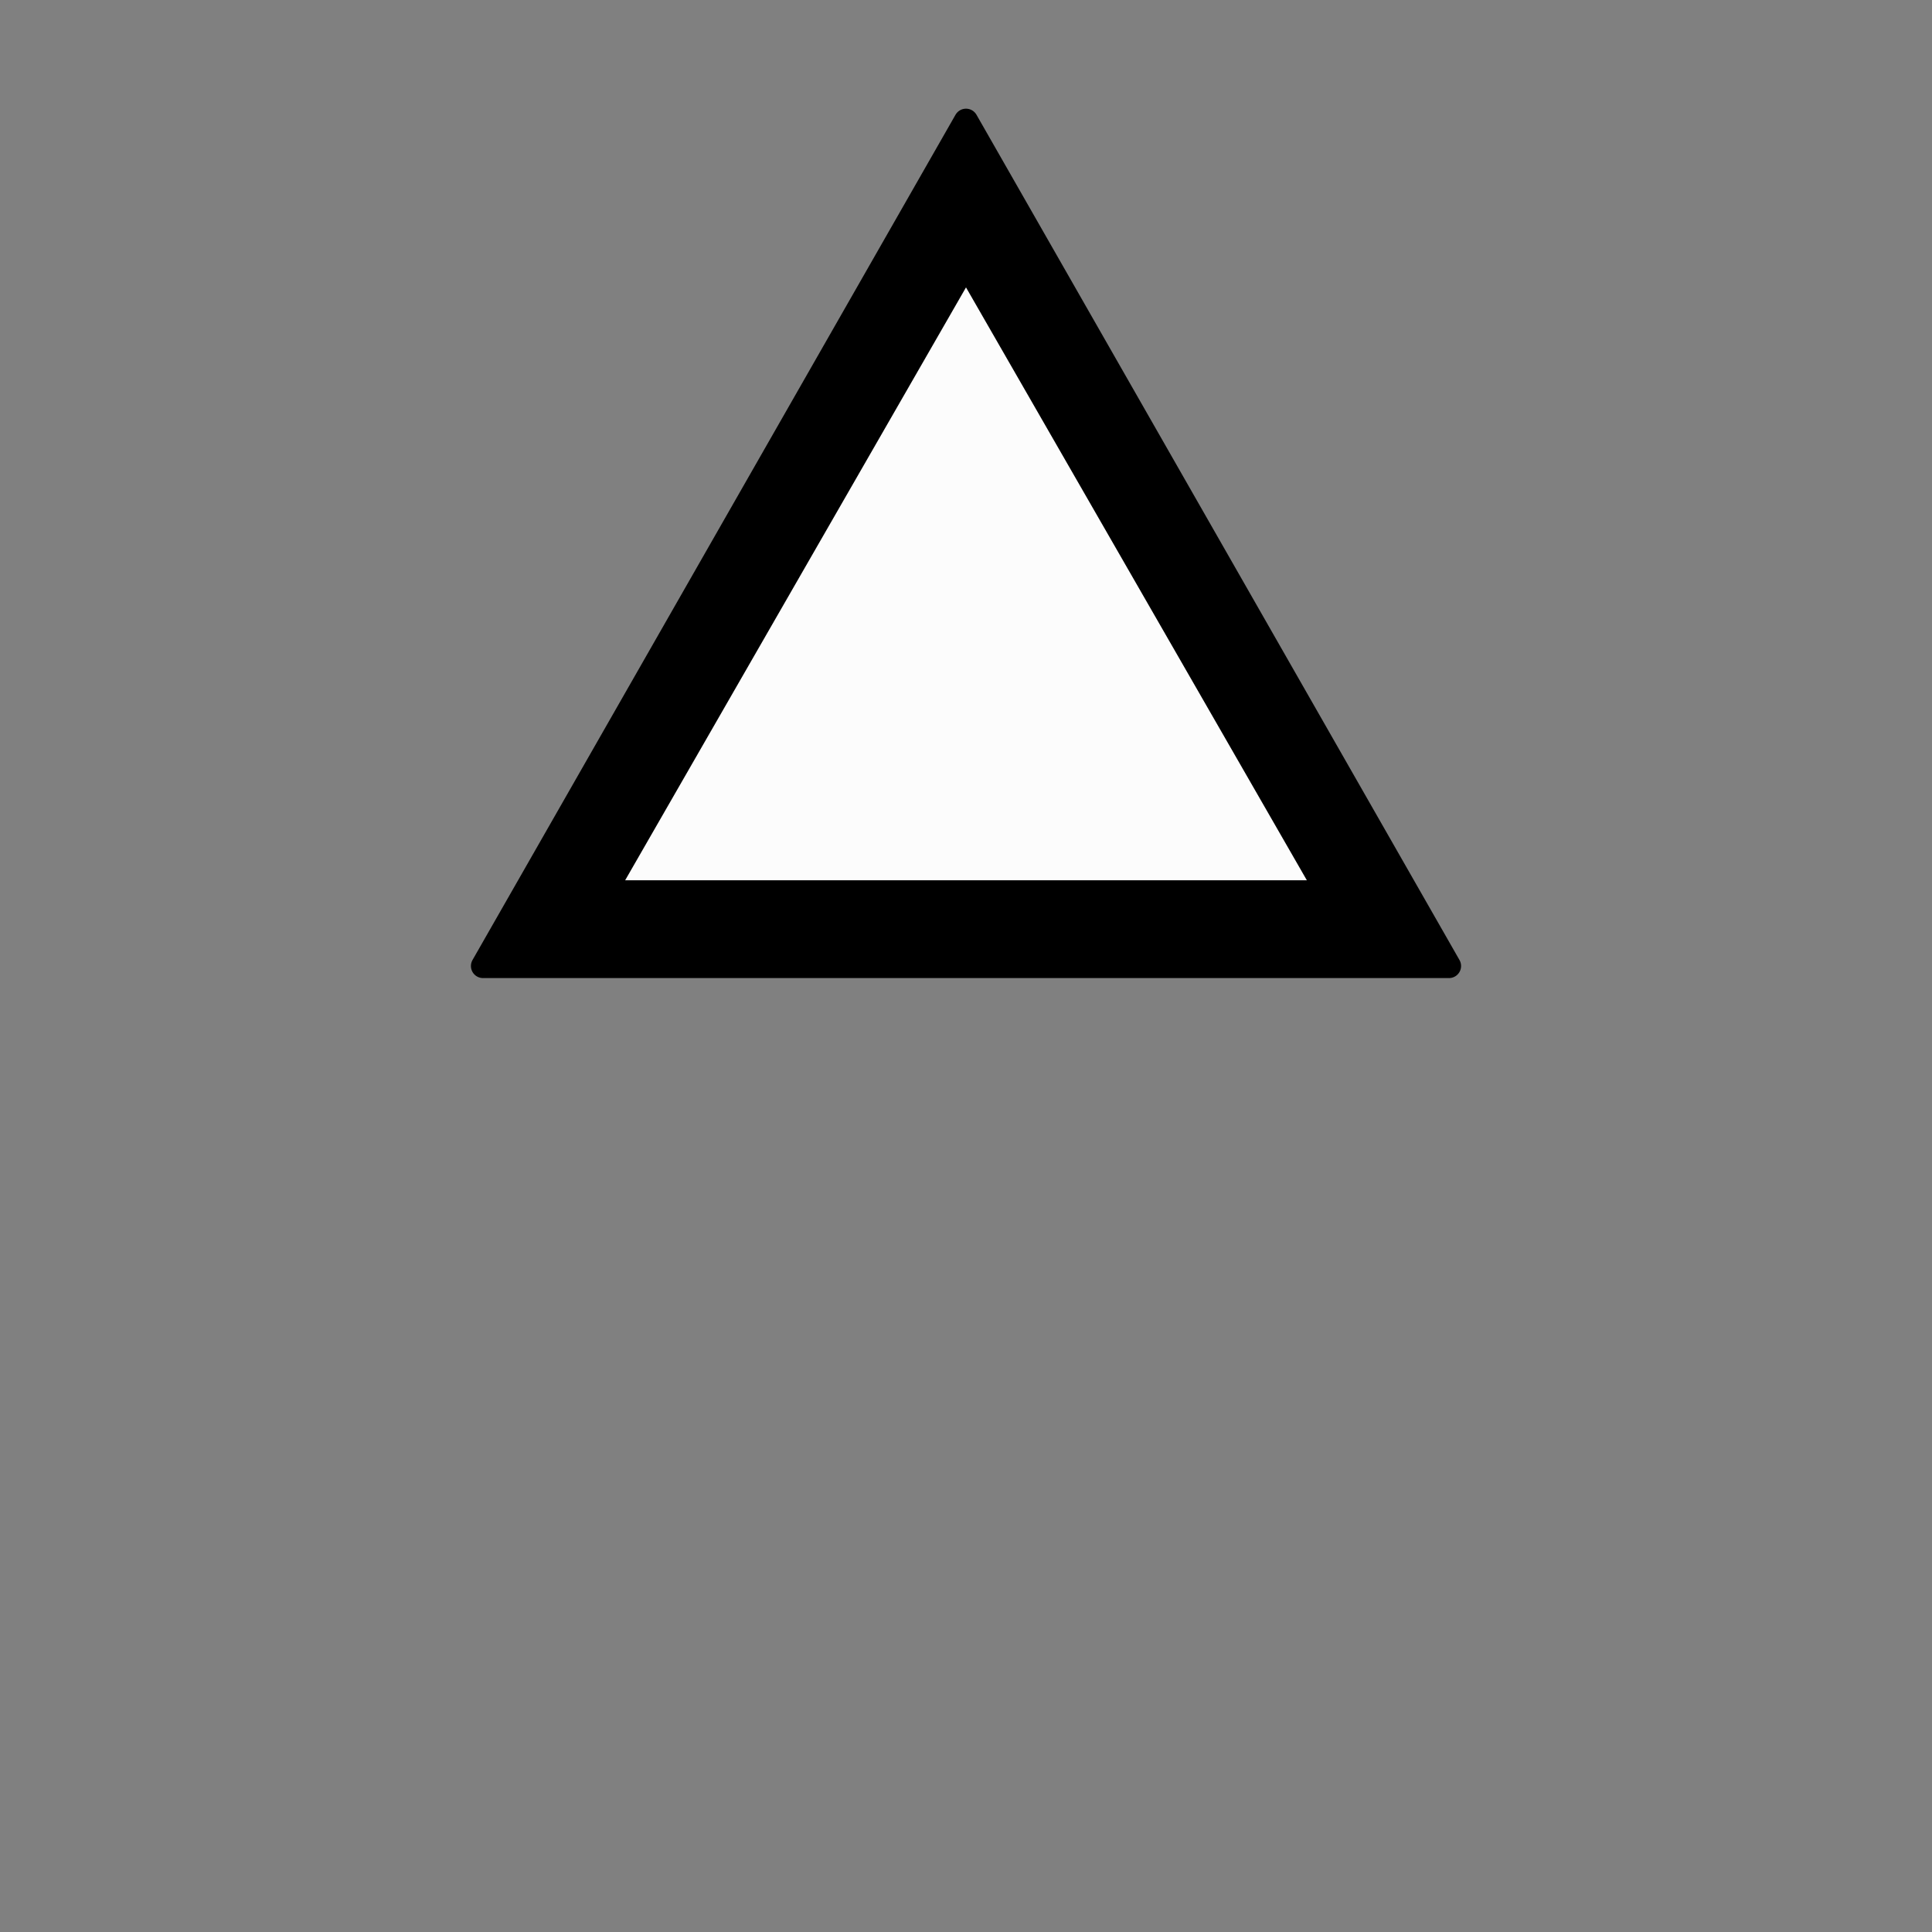 <svg xmlns="http://www.w3.org/2000/svg" width="800" height="800">
<rect width="100%" height="100%" fill="#808080" stroke="none"/>
<g fill="none"
   transform="matrix(1,0,0,-1,400,400)"
   stroke-width="10"
   stroke-linejoin="round"
   stroke-linecap="round">

<!--              -->
<!-- SIGNATUR L10 -->
<!-- ============ -->

<!-- Klettermassiv A I   -->

<g id="klettermassiv_ai">

<path d="
    M 0,350
    L 200,0
    L -200,0
    L 0,350
  "
  stroke-width="10"
  stroke="black"
  fill="black"
  zx="0" zy="25" />

<path d="
    M 0,282
    L 142,35
    L -142,35
    L 0,282
  "
  stroke-width="1"
  stroke="black"
  fill="#fcfcfc"
  zx="0" zy="40" />


</g>

<!-- ENDE KLETTERMASSIV A I-->

</g>

</svg>